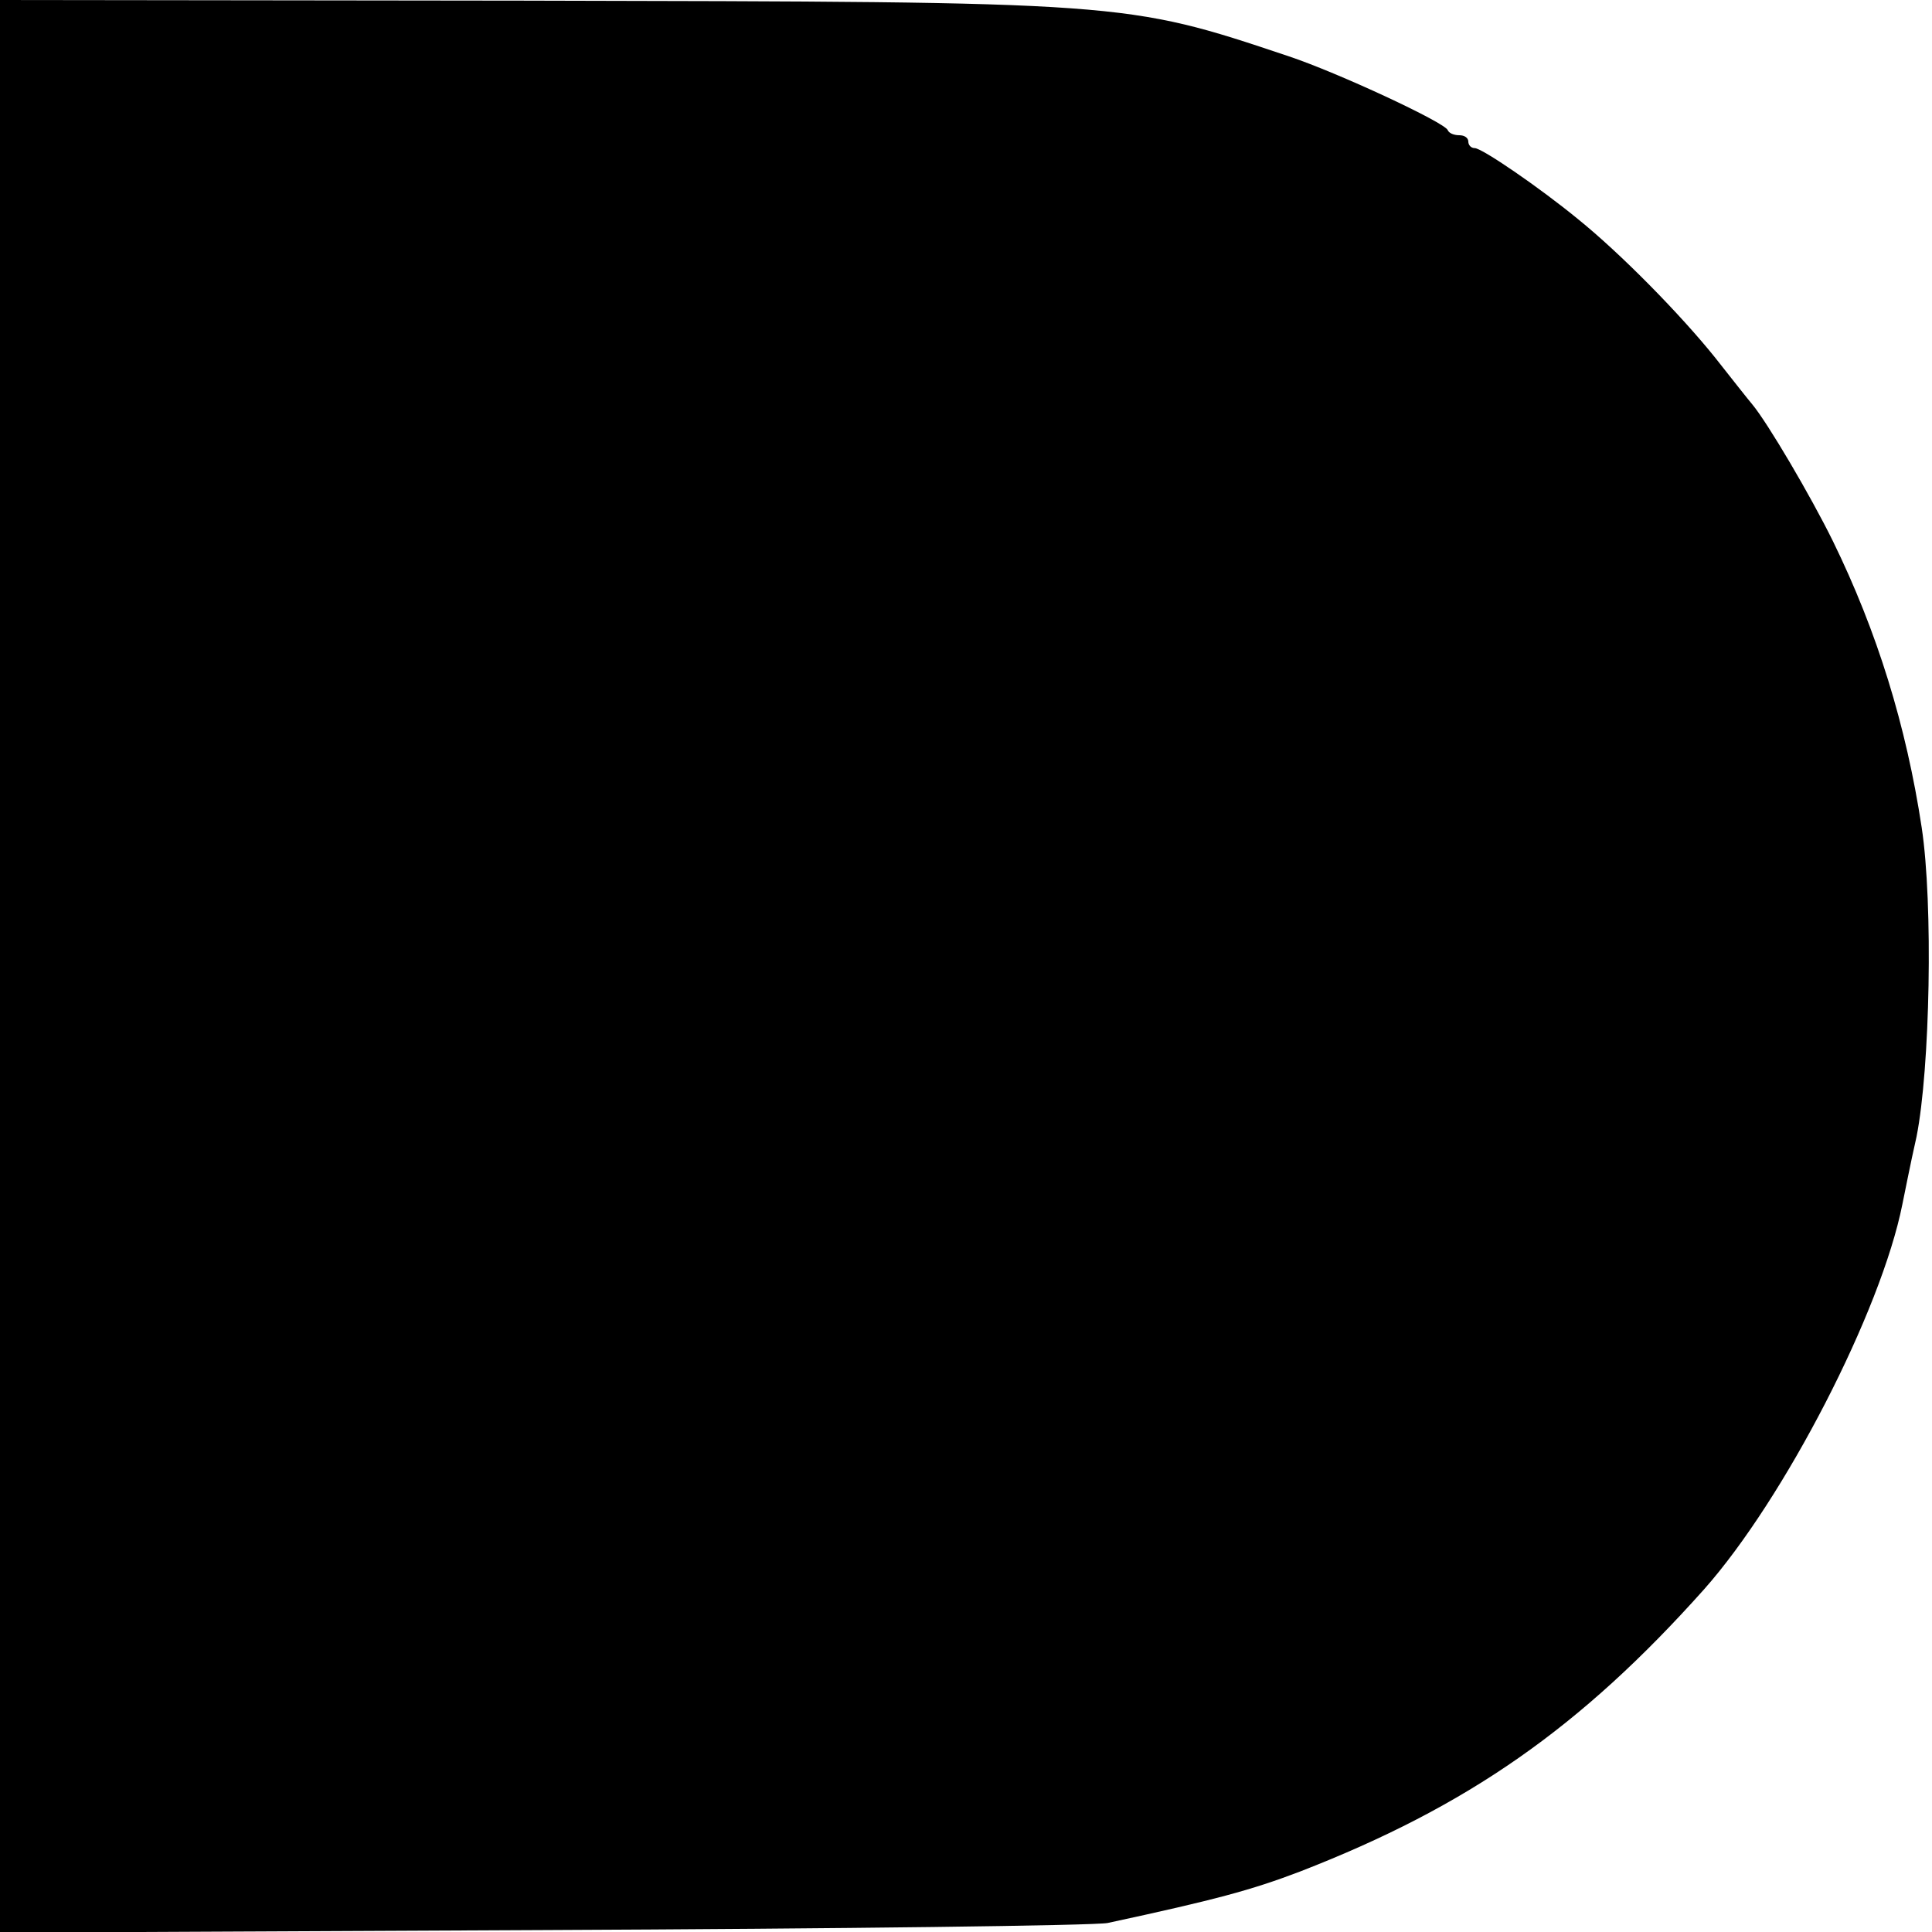 <?xml version="1.0" standalone="no"?>
<!DOCTYPE svg PUBLIC "-//W3C//DTD SVG 20010904//EN"
 "http://www.w3.org/TR/2001/REC-SVG-20010904/DTD/svg10.dtd">
<svg version="1.0" xmlns="http://www.w3.org/2000/svg"
 width="300pt" height="300pt" viewBox="0 0 300 300"
 preserveAspectRatio="xMidYMid meet">
<g transform="translate(0,300) scale(0.1,-0.1)"
fill="#000000" stroke="none">
<path d="M0 1500 l0 -1501 843 4 c463 2 858 7 877 11 167 36 223 51 299 80
260 101 435 223 627 438 125 141 275 432 308 598 3 14 12 61 22 105 21 106 26
361 8 480 -24 158 -69 304 -138 445 -35 71 -101 183 -125 212 -6 7 -32 40 -58
73 -53 66 -146 161 -213 215 -61 50 -149 110 -160 110 -6 0 -10 5 -10 10 0 6
-6 10 -14 10 -8 0 -16 3 -18 8 -5 12 -170 89 -248 115 -254 85 -250 84 -1187
86 l-813 1 0 -1500z"/>
</g>
</svg>
